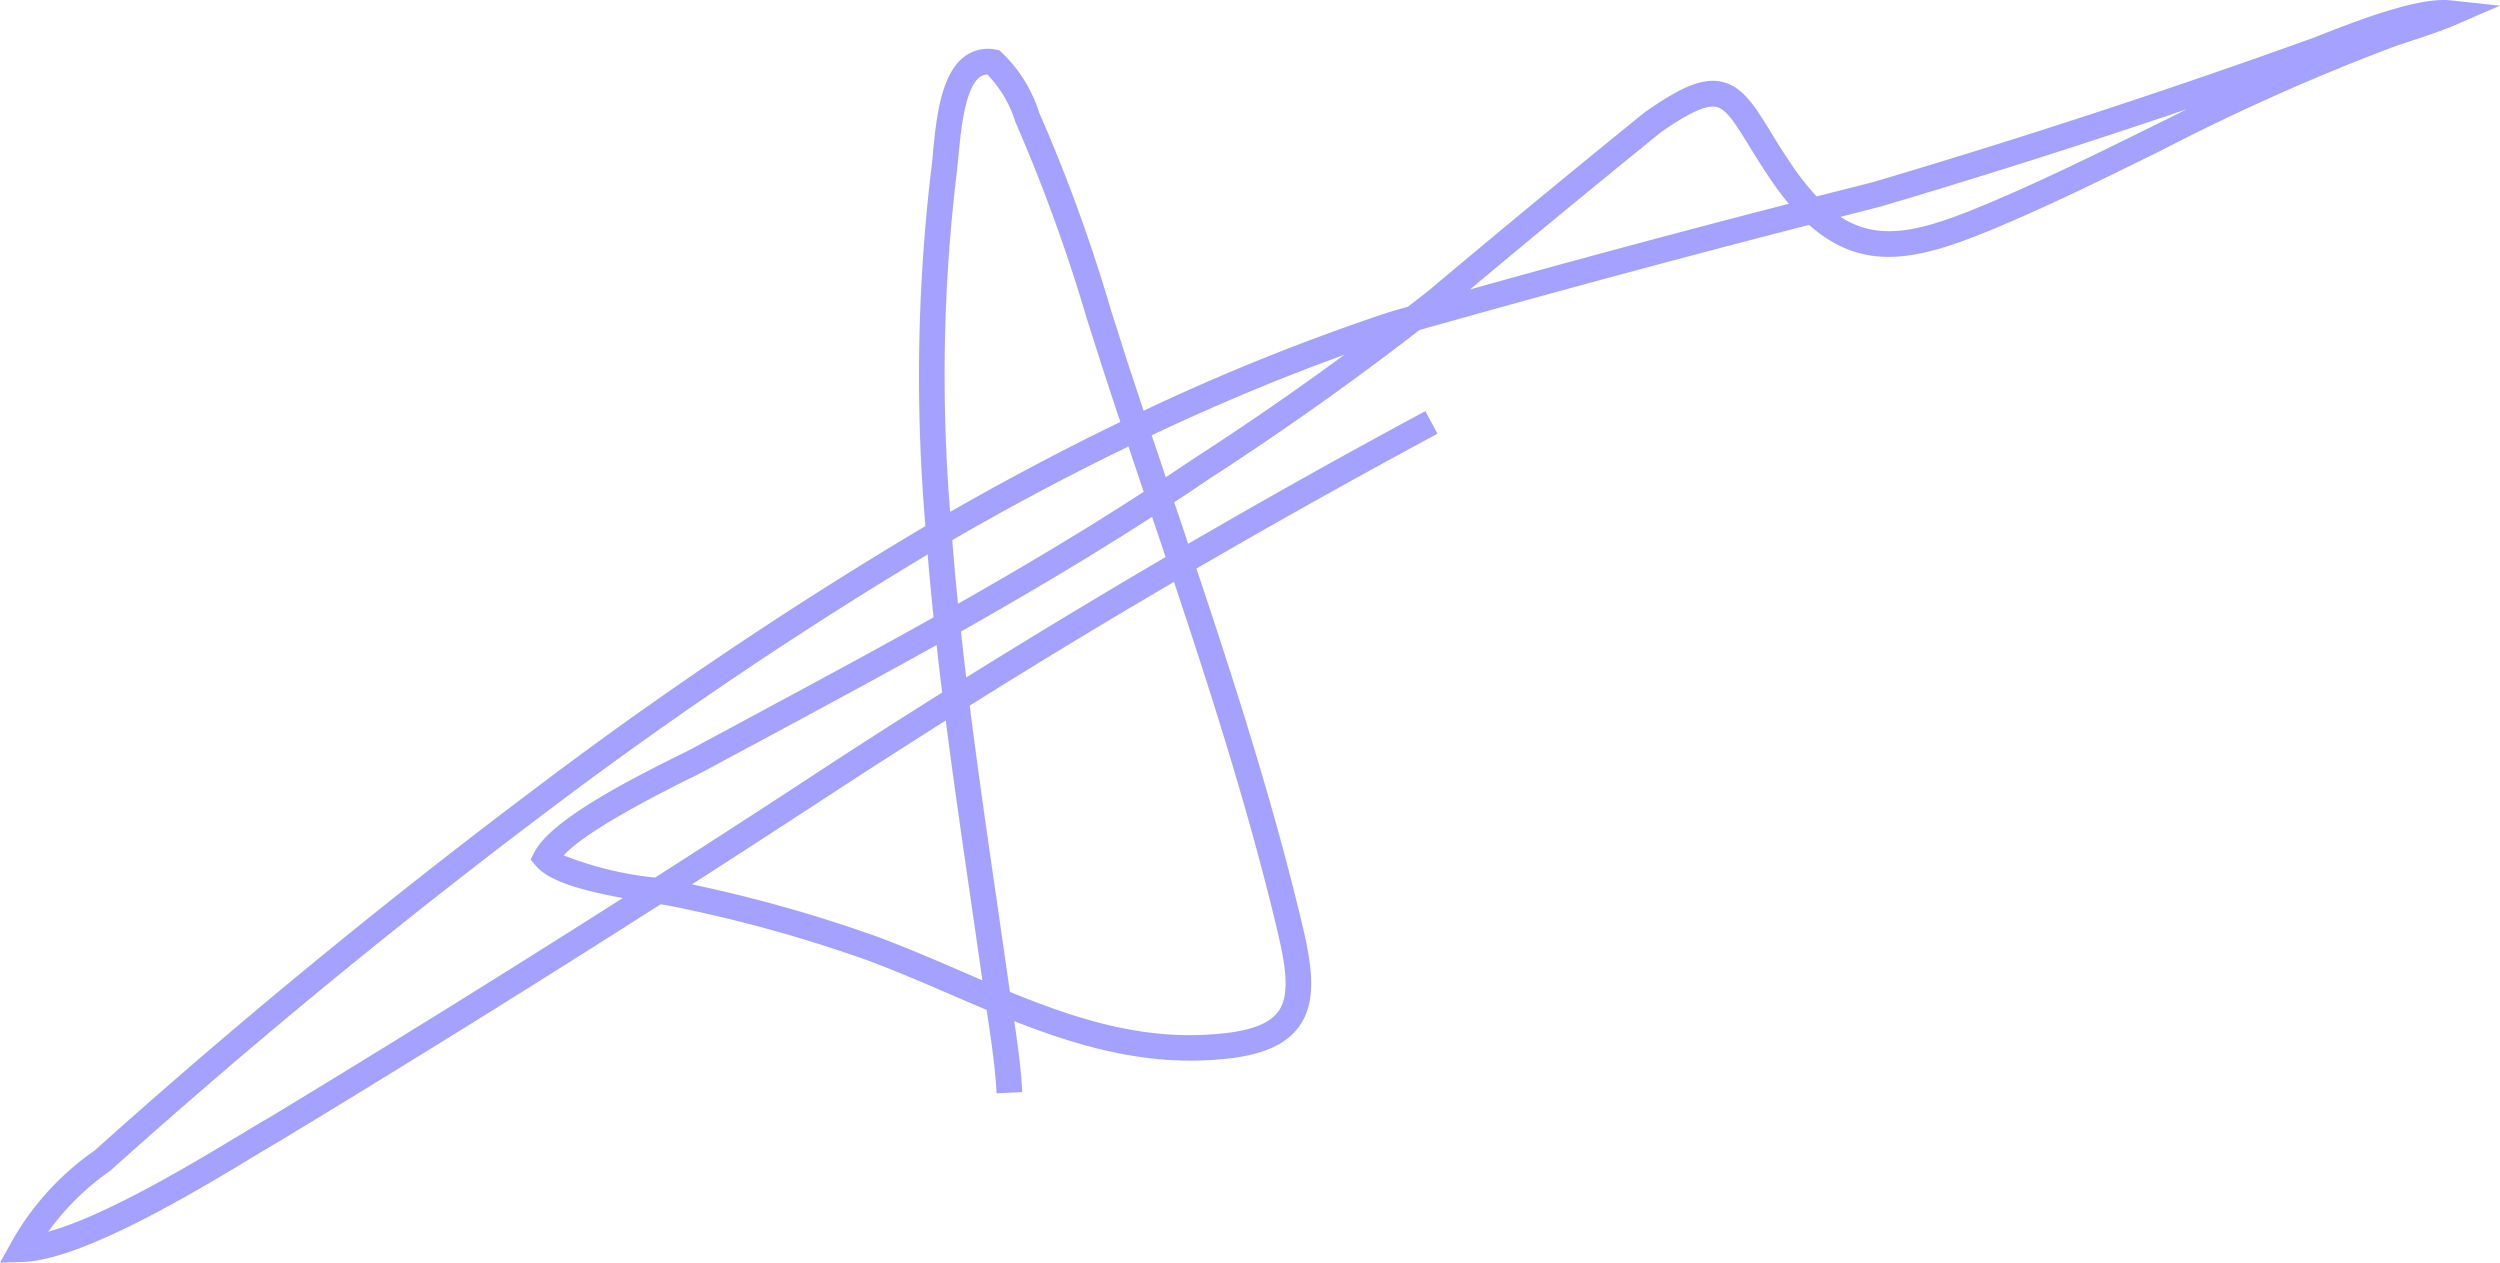 <svg xmlns="http://www.w3.org/2000/svg" width="152.589" height="77.068" viewBox="0 0 152.589 77.068"><path d="M73.778,136.44l.669-1.205a16.773,16.773,0,0,1,5.1-5.633c8.513-7.646,17.533-15.056,26.715-21.967a257.984,257.984,0,0,1,24-16.153,107.143,107.143,0,0,1,.368-21.895c.036-.271.072-.6.1-.964.193-1.982.458-4.693,1.9-5.79a2.4,2.4,0,0,1,1.9-.44l.229.042.181.163a8.606,8.606,0,0,1,2.259,3.633,100.462,100.462,0,0,1,4.392,12.086q.5,1.554.988,3.1c.331,1.006.669,2.018,1,3.024a133.384,133.384,0,0,1,14.948-6.007c.392-.114.789-.229,1.187-.343.428-.331.856-.663,1.283-1,4.266-3.585,8.7-7.248,13.171-10.869,2.259-1.585,3.549-2.1,4.675-1.862,1.289.265,2.012,1.446,3.019,3.079.367.608.8,1.3,1.313,2.048a15.292,15.292,0,0,0,1.482,1.874c1.145-.289,2.289-.578,3.422-.868C197,67.853,205.973,64.919,214.7,61.78c.139-.042.38-.139.711-.271,2.94-1.157,6.194-2.332,8.007-2.109l2.946.319-2.717,1.175c-.813.355-1.747.657-2.633.952-.434.145-.862.289-1.259.428a132.233,132.233,0,0,0-14.02,6.26c-3.175,1.566-6.453,3.187-9.773,4.6-4.681,1.976-8.254,3.091-11.767-.036-7.911,2.036-15.876,4.187-23.775,6.416-4.169,3.223-8.477,6.272-12.827,9.08-.711.488-1.428.964-2.145,1.434.283.843.572,1.687.85,2.537q7.194-4.184,14.478-8.1l.741,1.38q-7.393,3.976-14.713,8.23c2.241,6.712,4.452,13.58,6.158,20.5.747,3.012,1.386,5.609.145,7.4-.783,1.121-2.175,1.759-4.374,2.006-4.73.536-8.977-.681-13.05-2.283.211,1.422.416,2.88.488,4.332l-1.567.072c-.078-1.554-.319-3.157-.548-4.705l-.06-.386c-.735-.307-1.47-.627-2.2-.94-1.651-.711-3.356-1.446-5.073-2.085a86.263,86.263,0,0,0-12.189-3.35c-.084-.018-.229-.036-.428-.072-7.682,4.9-15.454,9.736-23.226,14.436-.38.217-.9.536-1.548.922-3.681,2.223-10.544,6.362-14.183,6.477ZM130.4,93.212a262.639,262.639,0,0,0-23.208,15.671c-9.146,6.881-18.123,14.267-26.679,21.943a15.686,15.686,0,0,0-3.79,3.723c3.537-.976,8.977-4.26,11.8-5.965.657-.4,1.2-.723,1.567-.928,7.248-4.386,14.514-8.9,21.7-13.472-2.434-.446-4.525-1.024-5.29-1.952l-.337-.4.241-.464c.964-1.85,5.254-4.145,8.887-5.935.3-.151.524-.259.633-.319l3.669-1.976c3.8-2.042,7.507-4.037,11.164-6.085C130.63,95.778,130.5,94.495,130.4,93.212Zm5.019,26.7c4.242,1.735,8.423,3.061,13.135,2.518,1.705-.187,2.771-.633,3.266-1.35.843-1.2.277-3.482-.374-6.121-1.663-6.754-3.82-13.49-6.013-20.069q-6.29,3.678-12.466,7.549c.488,3.874,1.042,7.73,1.6,11.556.277,1.94.56,3.868.831,5.778Zm-19.407-6.561a86.63,86.63,0,0,1,11.243,3.169c1.765.651,3.495,1.4,5.163,2.115.44.193.88.386,1.32.572-.235-1.657-.476-3.314-.717-4.983-.524-3.6-1.048-7.23-1.518-10.875-1.94,1.229-3.868,2.458-5.79,3.705Q120.906,110.2,116.013,113.347Zm-7.826-1.771a20.957,20.957,0,0,0,5.573,1.356q5.585-3.57,11.1-7.194,3.19-2.07,6.423-4.1c-.114-.964-.235-1.934-.337-2.9-3.482,1.94-7.007,3.838-10.61,5.778l-3.669,1.97c-.12.066-.356.187-.681.343C111.832,108.888,109.211,110.479,108.187,111.576Zm24.245-13.658c.1.934.211,1.868.319,2.8q6.028-3.751,12.17-7.35c-.271-.819-.548-1.639-.825-2.452C140.246,93.4,136.366,95.694,132.431,97.917Zm-.53-5.579c.1,1.3.217,2.585.349,3.88,3.82-2.169,7.585-4.4,11.333-6.832-.307-.922-.621-1.844-.928-2.765C138.938,88.422,135.348,90.344,131.9,92.338Zm2.139-28.419a.753.753,0,0,0-.464.157c-.9.687-1.139,3.2-1.289,4.7-.036.386-.066.735-.1,1.024a103.387,103.387,0,0,0-.416,20.81c3.338-1.91,6.8-3.754,10.387-5.489-.362-1.072-.711-2.145-1.06-3.217-.331-1.03-.663-2.073-.994-3.115a103.011,103.011,0,0,0-4.356-11.99A7.216,7.216,0,0,0,134.04,63.919ZM144.072,85.94c.289.85.578,1.705.862,2.561.6-.4,1.2-.8,1.8-1.2,3.067-1.982,6.109-4.079,9.092-6.272C151.8,82.487,147.867,84.144,144.072,85.94Zm34.252-20.063c-.639,0-1.669.512-3.211,1.6-3.9,3.163-7.808,6.374-11.61,9.562,6.483-1.814,12.99-3.561,19.455-5.23-.356-.428-.717-.9-1.078-1.434-.53-.777-.964-1.482-1.35-2.109-.831-1.344-1.374-2.235-2-2.368A1.076,1.076,0,0,0,178.324,65.877Zm7.79,6.73c2.47,1.6,5.115.837,9.236-.916,3.284-1.392,6.543-3,9.688-4.555.741-.361,1.476-.729,2.217-1.1-6.206,2.109-12.49,4.109-18.762,5.965C187.7,72.2,186.91,72.408,186.114,72.606Z" transform="translate(-73.778 -59.372)" fill="#a5a2ff"/></svg>